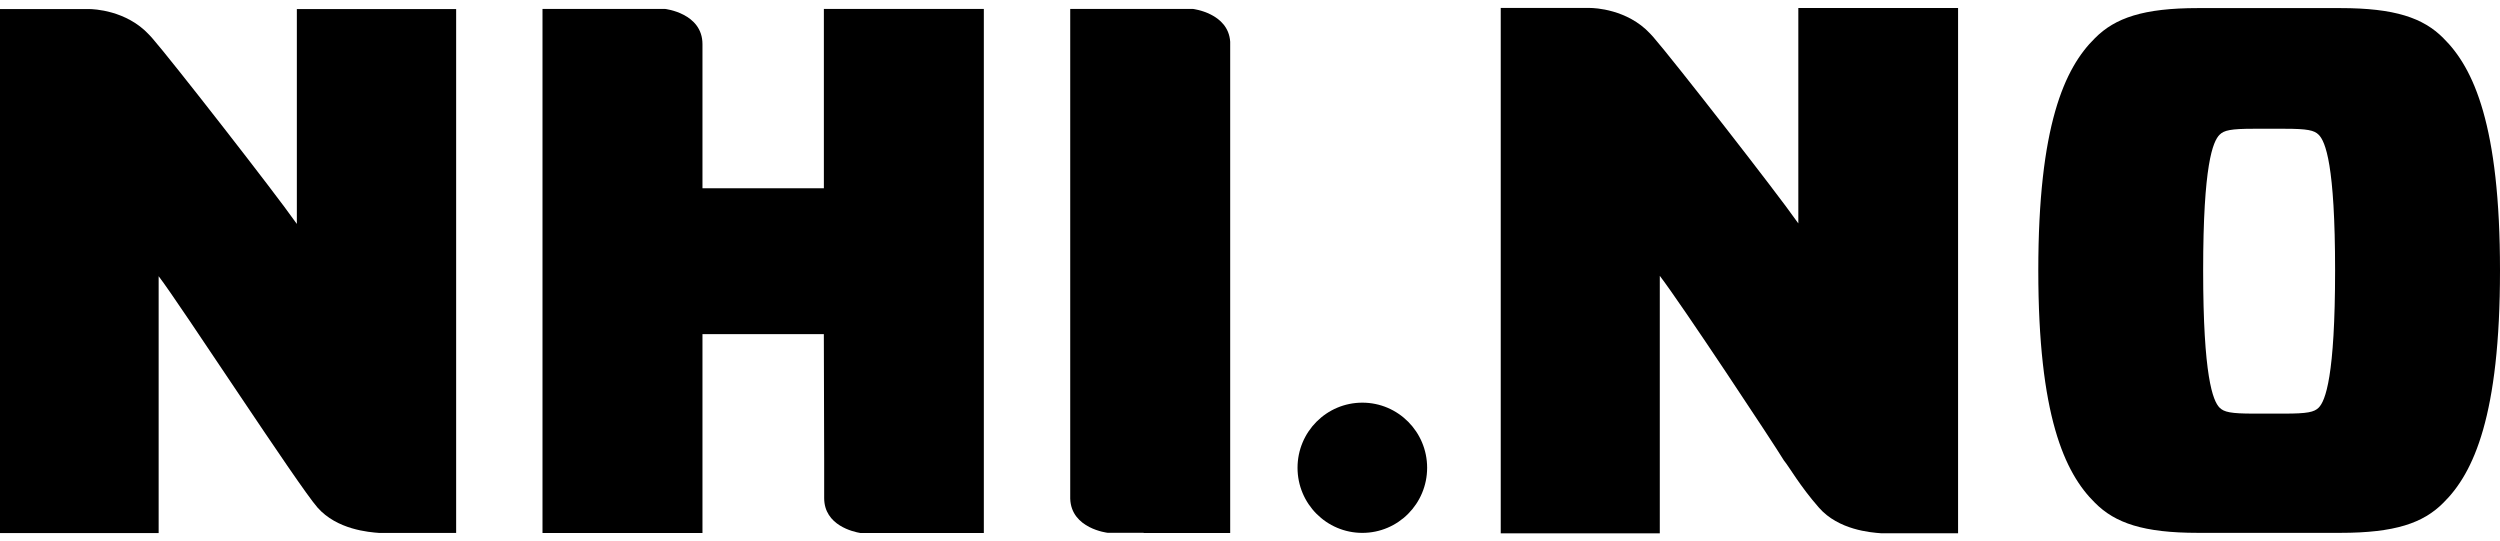 <svg xmlns="http://www.w3.org/2000/svg" fill="none" viewBox="0 0 157 34" height="34" width="157">
<g clip-path="url(#clip0_1111_931)">
<path fill="black" d="M18.642 14.063C18.6 14.015 18.567 13.959 18.525 13.904C17.364 12.238 10.793 3.801 9.542 2.373C9.48 2.31 9.417 2.241 9.355 2.172C7.926 0.638 5.856 0.569 5.6 0.569H0V33.478H9.963V17.345C11.296 19.081 18.725 30.495 19.94 31.874C21.161 33.262 23.17 33.421 23.819 33.469H28.646V0.569H18.642V14.063Z"></path>
<path fill="black" d="M51.737 11.822H44.115V2.774C44.115 0.824 41.768 0.561 41.768 0.561H34.069V33.471H44.115V20.983H51.737L51.758 28.927V31.278C51.758 33.005 53.615 33.402 54.023 33.471H61.785V0.561H51.739V11.822H51.737Z"></path>
<path fill="black" d="M74.916 0.561H67.21V31.314C67.267 33.202 69.557 33.459 69.557 33.459H71.835L71.808 33.473H77.256V2.622C77.139 0.818 74.916 0.561 74.916 0.561Z"></path>
<path fill="black" d="M112.937 14.032C112.896 13.984 112.86 13.927 112.819 13.871C111.656 12.2 105.065 3.742 103.813 2.31C103.751 2.248 103.688 2.179 103.626 2.108C102.192 0.571 100.116 0.5 99.86 0.5H94.246V33.494H104.235V17.322C105.571 19.062 111.442 27.938 112.03 28.918C112.363 29.316 113.021 30.505 114.237 31.889C115.462 33.281 117.476 33.44 118.128 33.488H122.967V0.502H112.935V14.032H112.937Z"></path>
<path fill="black" d="M85.555 33.465C87.802 33.465 89.624 31.634 89.624 29.376C89.624 27.118 87.802 25.287 85.555 25.287C83.307 25.287 81.485 27.118 81.485 29.376C81.485 31.634 83.307 33.465 85.555 33.465Z"></path>
<path fill="black" d="M153.439 2.39C152.174 1.121 150.395 0.508 146.973 0.508H138.032C134.61 0.508 132.831 1.121 131.567 2.392C129.646 4.275 128.005 7.9 128.005 16.986C128.005 26.071 129.646 29.696 131.567 31.579C132.831 32.85 134.61 33.463 138.032 33.463H146.973C150.395 33.463 152.174 32.853 153.439 31.579C155.359 29.696 157 26.073 157 16.986C157 7.898 155.359 4.275 153.439 2.392V2.39ZM145.614 25.599C145.334 25.881 144.912 25.975 143.459 25.975H141.543C140.091 25.975 139.669 25.881 139.388 25.599C138.966 25.174 138.358 23.621 138.358 16.984C138.358 10.346 138.966 8.887 139.388 8.463C139.669 8.18 140.09 8.086 141.543 8.086H143.459C144.912 8.086 145.334 8.18 145.614 8.463C146.037 8.887 146.644 10.344 146.644 16.984C146.644 23.623 146.037 25.174 145.614 25.599Z"></path>
</g>
<defs>
<clipPath id="clip0_1111_931">
<rect transform="translate(0 0.5)" fill="white" height="33" width="157"></rect>
</clipPath>
</defs>
</svg>
